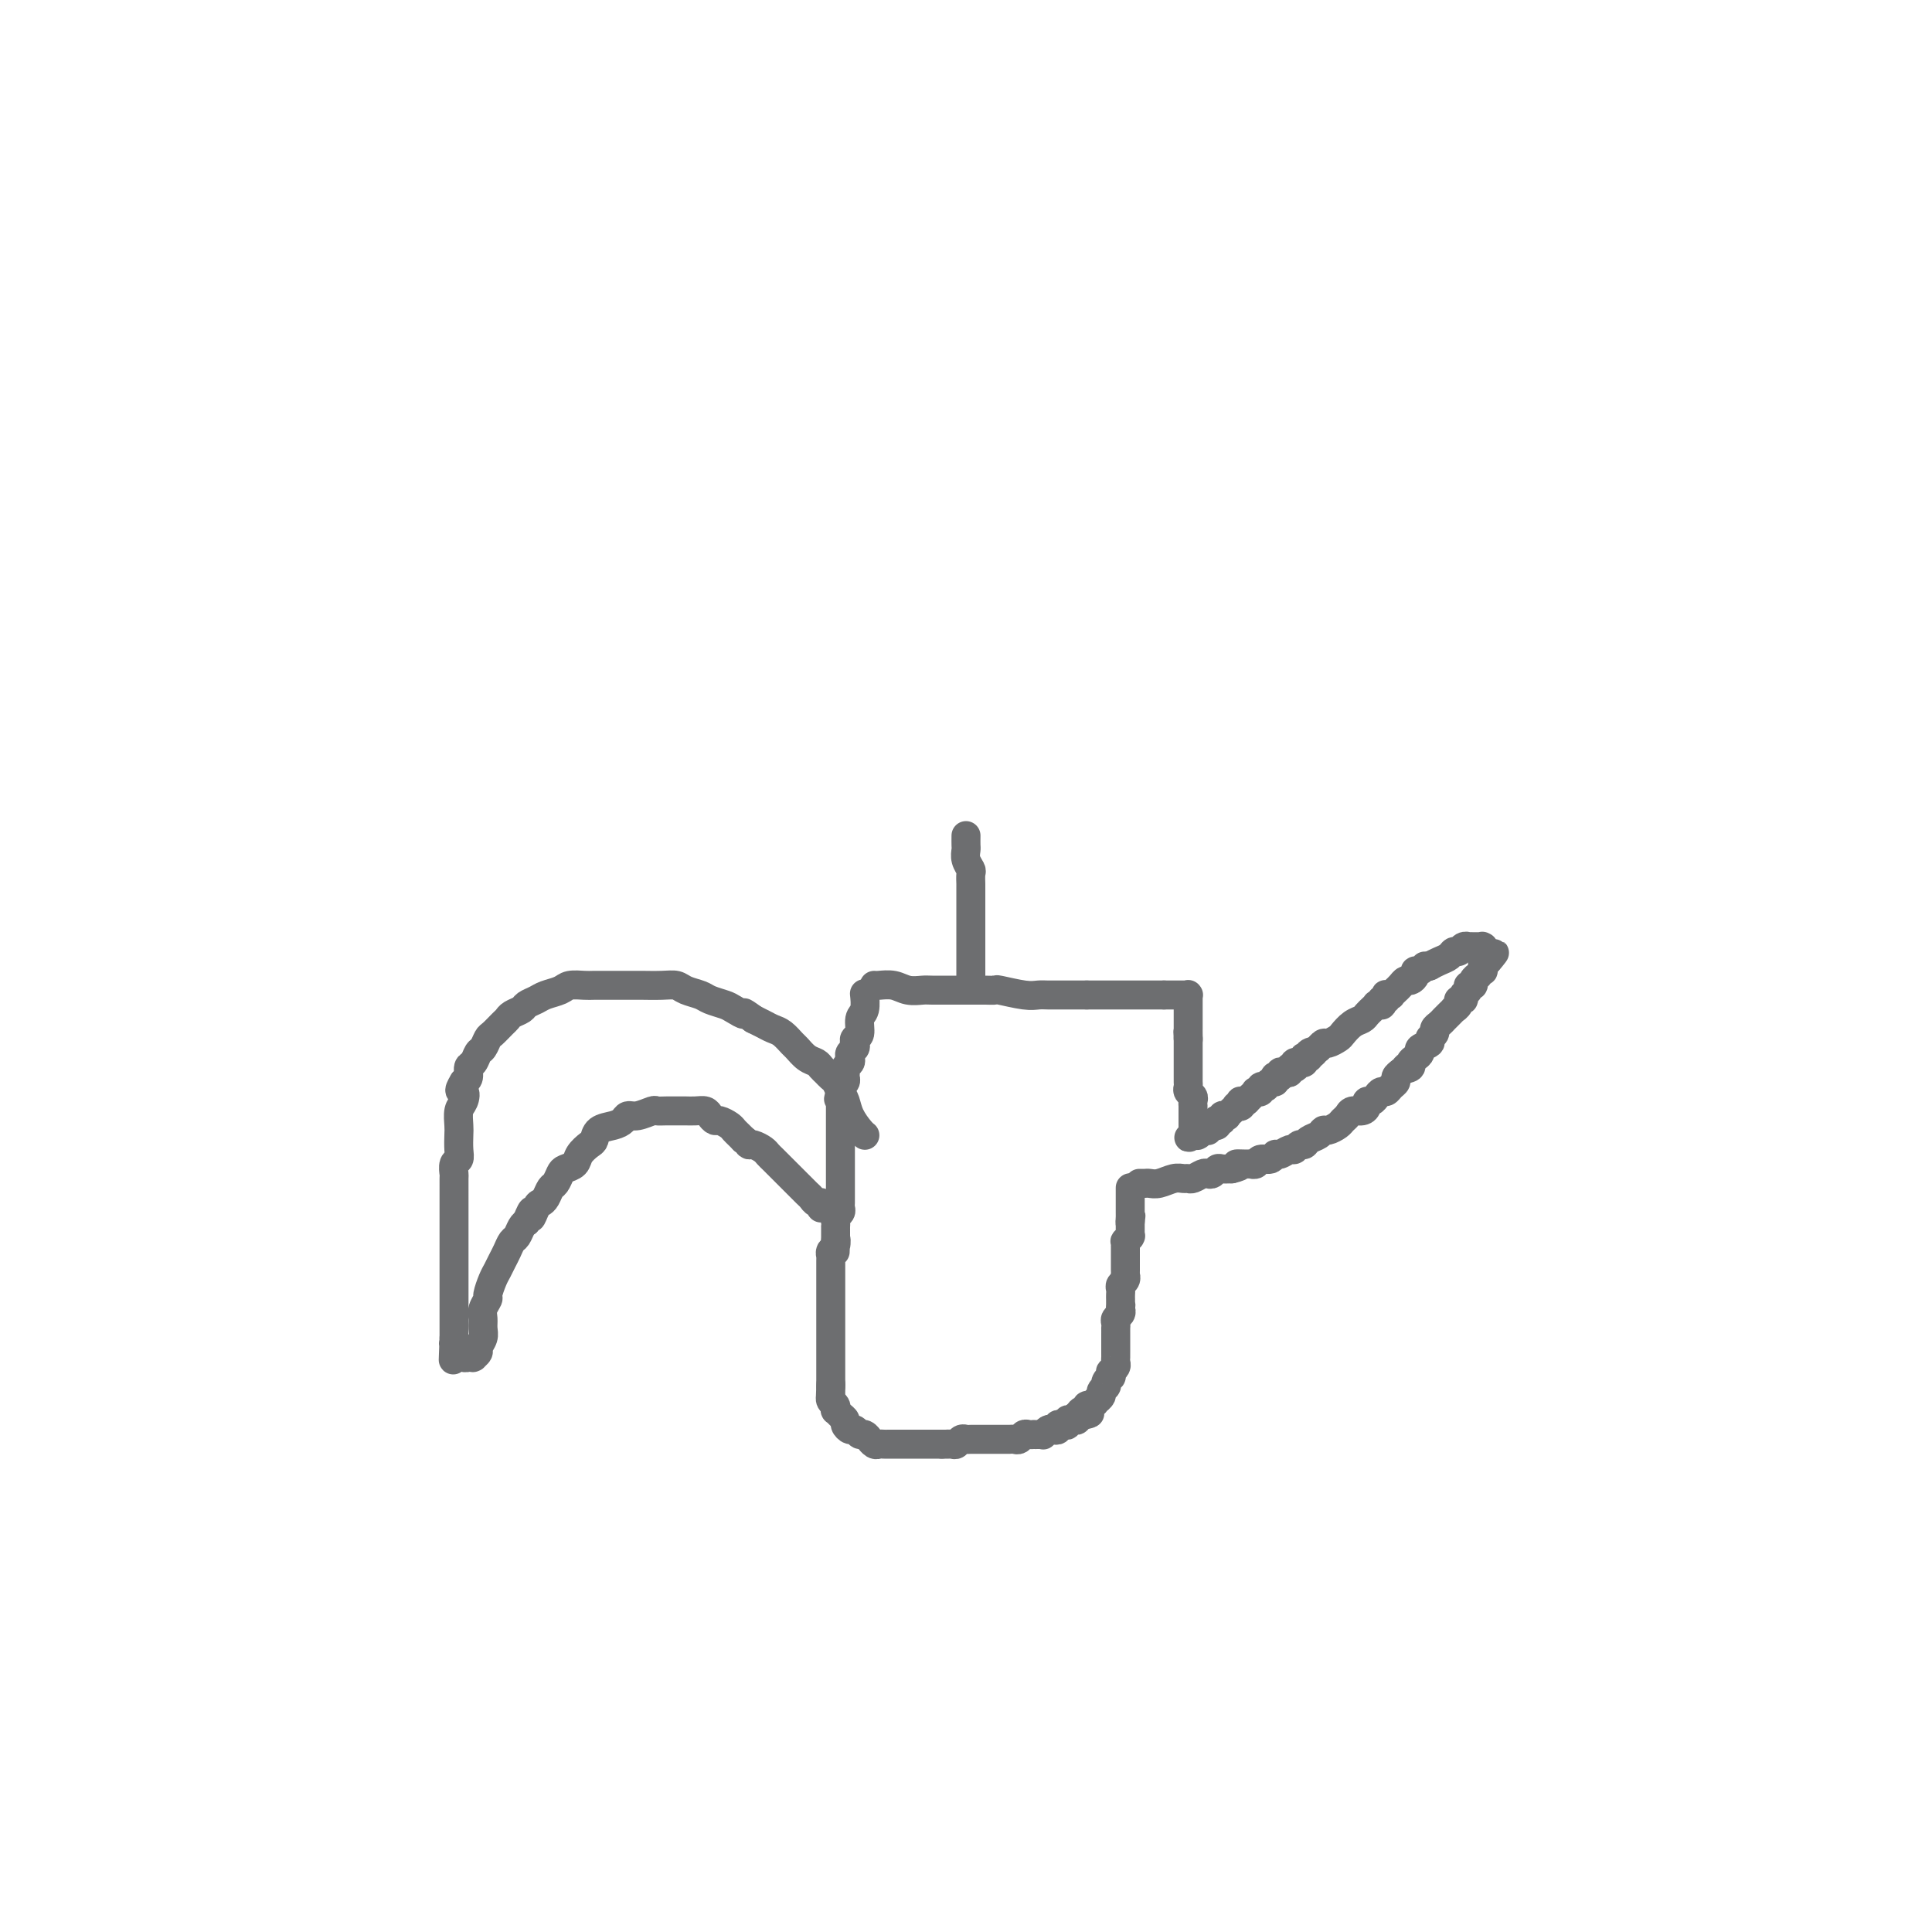 <svg viewBox='0 0 400 400' version='1.1' xmlns='http://www.w3.org/2000/svg' xmlns:xlink='http://www.w3.org/1999/xlink'><g fill='none' stroke='#6D6E70' stroke-width='6' stroke-linecap='round' stroke-linejoin='round'><path d='M179,206c0.009,0.081 0.017,0.162 0,0c-0.017,-0.162 -0.061,-0.566 0,0c0.061,0.566 0.226,2.102 0,3c-0.226,0.898 -0.844,1.158 -1,2c-0.156,0.842 0.151,2.267 0,3c-0.151,0.733 -0.759,0.774 -1,1c-0.241,0.226 -0.116,0.638 0,1c0.116,0.362 0.224,0.674 0,1c-0.224,0.326 -0.778,0.665 -1,1c-0.222,0.335 -0.112,0.667 0,1c0.112,0.333 0.227,0.667 0,1c-0.227,0.333 -0.797,0.667 -1,1c-0.203,0.333 -0.041,0.667 0,1c0.041,0.333 -0.041,0.667 0,1c0.041,0.333 0.203,0.667 0,1c-0.203,0.333 -0.772,0.667 -1,1c-0.228,0.333 -0.114,0.667 0,1'/><path d='M174,226c-0.774,3.062 -0.207,0.717 0,0c0.207,-0.717 0.056,0.193 0,1c-0.056,0.807 -0.015,1.512 0,2c0.015,0.488 0.004,0.761 0,1c-0.004,0.239 -0.001,0.445 0,1c0.001,0.555 0.000,1.458 0,2c-0.000,0.542 -0.000,0.722 0,1c0.000,0.278 0.000,0.652 0,1c-0.000,0.348 -0.000,0.670 0,1c0.000,0.330 0.000,0.670 0,1c-0.000,0.330 -0.000,0.652 0,1c0.000,0.348 -0.000,0.723 0,1c0.000,0.277 0.000,0.455 0,1c-0.000,0.545 -0.000,1.455 0,2c0.000,0.545 0.000,0.723 0,1c-0.000,0.277 -0.000,0.651 0,1c0.000,0.349 0.000,0.671 0,1c-0.000,0.329 -0.000,0.666 0,1c0.000,0.334 0.001,0.667 0,1c-0.001,0.333 -0.004,0.667 0,1c0.004,0.333 0.015,0.666 0,1c-0.015,0.334 -0.057,0.668 0,1c0.057,0.332 0.211,0.662 0,1c-0.211,0.338 -0.789,0.683 -1,1c-0.211,0.317 -0.057,0.606 0,1c0.057,0.394 0.015,0.893 0,1c-0.015,0.107 -0.004,-0.179 0,0c0.004,0.179 0.001,0.821 0,1c-0.001,0.179 -0.000,-0.106 0,0c0.000,0.106 0.000,0.602 0,1c-0.000,0.398 -0.000,0.699 0,1'/><path d='M173,257c-0.171,4.747 -0.098,1.113 0,0c0.098,-1.113 0.223,0.293 0,1c-0.223,0.707 -0.792,0.714 -1,1c-0.208,0.286 -0.056,0.850 0,1c0.056,0.150 0.015,-0.115 0,0c-0.015,0.115 -0.004,0.608 0,1c0.004,0.392 0.001,0.682 0,1c-0.001,0.318 -0.000,0.662 0,1c0.000,0.338 0.000,0.668 0,1c-0.000,0.332 -0.000,0.666 0,1c0.000,0.334 0.000,0.668 0,1c-0.000,0.332 -0.000,0.663 0,1c0.000,0.337 0.000,0.682 0,1c-0.000,0.318 -0.000,0.610 0,1c0.000,0.390 0.000,0.878 0,1c-0.000,0.122 -0.000,-0.123 0,0c0.000,0.123 0.000,0.614 0,1c-0.000,0.386 -0.000,0.667 0,1c0.000,0.333 0.000,0.719 0,1c-0.000,0.281 -0.000,0.456 0,1c0.000,0.544 0.000,1.455 0,2c-0.000,0.545 -0.000,0.722 0,1c0.000,0.278 0.000,0.656 0,1c-0.000,0.344 -0.000,0.656 0,1c0.000,0.344 0.000,0.722 0,1c-0.000,0.278 -0.000,0.456 0,1c0.000,0.544 0.000,1.455 0,2c0.000,0.545 -0.000,0.723 0,1c0.000,0.277 0.000,0.651 0,1c0.000,0.349 -0.000,0.671 0,1c0.000,0.329 0.000,0.664 0,1'/><path d='M172,287c-0.155,4.598 -0.043,1.091 0,0c0.043,-1.091 0.015,0.232 0,1c-0.015,0.768 -0.018,0.980 0,1c0.018,0.020 0.057,-0.153 0,0c-0.057,0.153 -0.209,0.632 0,1c0.209,0.368 0.778,0.623 1,1c0.222,0.377 0.097,0.874 0,1c-0.097,0.126 -0.167,-0.120 0,0c0.167,0.120 0.569,0.605 1,1c0.431,0.395 0.889,0.698 1,1c0.111,0.302 -0.125,0.602 0,1c0.125,0.398 0.612,0.895 1,1c0.388,0.105 0.678,-0.183 1,0c0.322,0.183 0.678,0.837 1,1c0.322,0.163 0.611,-0.167 1,0c0.389,0.167 0.878,0.829 1,1c0.122,0.171 -0.122,-0.150 0,0c0.122,0.150 0.610,0.772 1,1c0.390,0.228 0.682,0.061 1,0c0.318,-0.061 0.663,-0.016 1,0c0.337,0.016 0.668,0.004 1,0c0.332,-0.004 0.666,-0.001 1,0c0.334,0.001 0.667,0.000 1,0c0.333,-0.000 0.667,-0.000 1,0c0.333,0.000 0.667,0.000 1,0c0.333,-0.000 0.666,-0.000 1,0c0.334,0.000 0.670,0.000 1,0c0.330,-0.000 0.656,-0.000 1,0c0.344,0.000 0.708,0.000 1,0c0.292,-0.000 0.512,-0.000 1,0c0.488,0.000 1.244,0.000 2,0'/><path d='M195,299c2.345,0.004 1.206,0.015 1,0c-0.206,-0.015 0.521,-0.057 1,0c0.479,0.057 0.709,0.211 1,0c0.291,-0.211 0.641,-0.789 1,-1c0.359,-0.211 0.725,-0.057 1,0c0.275,0.057 0.459,0.015 1,0c0.541,-0.015 1.440,-0.004 2,0c0.560,0.004 0.780,0.001 1,0c0.220,-0.001 0.440,-0.001 1,0c0.560,0.001 1.459,0.001 2,0c0.541,-0.001 0.722,-0.004 1,0c0.278,0.004 0.651,0.015 1,0c0.349,-0.015 0.672,-0.057 1,0c0.328,0.057 0.662,0.211 1,0c0.338,-0.211 0.682,-0.789 1,-1c0.318,-0.211 0.611,-0.057 1,0c0.389,0.057 0.874,0.016 1,0c0.126,-0.016 -0.107,-0.008 0,0c0.107,0.008 0.553,0.016 1,0c0.447,-0.016 0.894,-0.056 1,0c0.106,0.056 -0.130,0.207 0,0c0.130,-0.207 0.626,-0.774 1,-1c0.374,-0.226 0.626,-0.112 1,0c0.374,0.112 0.870,0.222 1,0c0.130,-0.222 -0.106,-0.778 0,-1c0.106,-0.222 0.554,-0.111 1,0c0.446,0.111 0.890,0.223 1,0c0.110,-0.223 -0.115,-0.781 0,-1c0.115,-0.219 0.569,-0.097 1,0c0.431,0.097 0.837,0.171 1,0c0.163,-0.171 0.081,-0.585 0,-1'/><path d='M223,293c4.575,-0.863 2.013,-0.020 1,0c-1.013,0.020 -0.478,-0.783 0,-1c0.478,-0.217 0.897,0.153 1,0c0.103,-0.153 -0.112,-0.829 0,-1c0.112,-0.171 0.551,0.162 1,0c0.449,-0.162 0.909,-0.818 1,-1c0.091,-0.182 -0.186,0.109 0,0c0.186,-0.109 0.835,-0.617 1,-1c0.165,-0.383 -0.153,-0.641 0,-1c0.153,-0.359 0.777,-0.818 1,-1c0.223,-0.182 0.046,-0.086 0,0c-0.046,0.086 0.041,0.163 0,0c-0.041,-0.163 -0.208,-0.565 0,-1c0.208,-0.435 0.792,-0.904 1,-1c0.208,-0.096 0.042,0.182 0,0c-0.042,-0.182 0.041,-0.822 0,-1c-0.041,-0.178 -0.207,0.107 0,0c0.207,-0.107 0.788,-0.606 1,-1c0.212,-0.394 0.057,-0.683 0,-1c-0.057,-0.317 -0.015,-0.662 0,-1c0.015,-0.338 0.004,-0.668 0,-1c-0.004,-0.332 -0.001,-0.667 0,-1c0.001,-0.333 0.000,-0.663 0,-1c-0.000,-0.337 0.000,-0.682 0,-1c-0.000,-0.318 -0.001,-0.610 0,-1c0.001,-0.390 0.004,-0.878 0,-1c-0.004,-0.122 -0.015,0.122 0,0c0.015,-0.122 0.056,-0.610 0,-1c-0.056,-0.390 -0.207,-0.682 0,-1c0.207,-0.318 0.774,-0.662 1,-1c0.226,-0.338 0.113,-0.669 0,-1'/><path d='M232,271c0.155,-1.809 0.042,-0.330 0,0c-0.042,0.330 -0.012,-0.489 0,-1c0.012,-0.511 0.007,-0.714 0,-1c-0.007,-0.286 -0.016,-0.655 0,-1c0.016,-0.345 0.057,-0.666 0,-1c-0.057,-0.334 -0.211,-0.681 0,-1c0.211,-0.319 0.789,-0.610 1,-1c0.211,-0.390 0.057,-0.879 0,-1c-0.057,-0.121 -0.015,0.126 0,0c0.015,-0.126 0.004,-0.626 0,-1c-0.004,-0.374 -0.001,-0.621 0,-1c0.001,-0.379 0.000,-0.890 0,-1c-0.000,-0.110 -0.000,0.182 0,0c0.000,-0.182 0.000,-0.837 0,-1c-0.000,-0.163 -0.000,0.168 0,0c0.000,-0.168 0.000,-0.834 0,-1c-0.000,-0.166 -0.001,0.167 0,0c0.001,-0.167 0.004,-0.833 0,-1c-0.004,-0.167 -0.015,0.165 0,0c0.015,-0.165 0.057,-0.828 0,-1c-0.057,-0.172 -0.211,0.146 0,0c0.211,-0.146 0.789,-0.757 1,-1c0.211,-0.243 0.057,-0.116 0,0c-0.057,0.116 -0.015,0.223 0,0c0.015,-0.223 0.004,-0.777 0,-1c-0.004,-0.223 -0.001,-0.116 0,0c0.001,0.116 0.000,0.241 0,0c-0.000,-0.241 -0.000,-0.848 0,-1c0.000,-0.152 0.000,0.151 0,0c-0.000,-0.151 -0.000,-0.758 0,-1c0.000,-0.242 0.000,-0.121 0,0'/><path d='M234,253c0.309,-2.720 0.083,-0.519 0,0c-0.083,0.519 -0.022,-0.645 0,-1c0.022,-0.355 0.006,0.097 0,0c-0.006,-0.097 -0.002,-0.744 0,-1c0.002,-0.256 0.000,-0.121 0,0c-0.000,0.121 -0.000,0.230 0,0c0.000,-0.230 0.000,-0.797 0,-1c-0.000,-0.203 -0.000,-0.040 0,0c0.000,0.040 0.000,-0.041 0,0c-0.000,0.041 -0.000,0.203 0,0c0.000,-0.203 0.000,-0.773 0,-1c-0.000,-0.227 -0.000,-0.112 0,0c0.000,0.112 0.000,0.223 0,0c-0.000,-0.223 -0.000,-0.778 0,-1c0.000,-0.222 0.000,-0.111 0,0c-0.000,0.111 -0.000,0.222 0,0c0.000,-0.222 0.000,-0.777 0,-1c-0.000,-0.223 -0.000,-0.112 0,0c0.000,0.112 0.000,0.226 0,0c-0.000,-0.226 -0.000,-0.793 0,-1c0.000,-0.207 0.000,-0.056 0,0c-0.000,0.056 -0.000,0.015 0,0c0.000,-0.015 0.000,-0.004 0,0c0.000,0.004 0.000,0.001 0,0c0.000,-0.001 0.000,-0.001 0,0'/><path d='M236,245c-0.094,-0.002 -0.187,-0.004 0,0c0.187,0.004 0.656,0.015 1,0c0.344,-0.015 0.565,-0.057 1,0c0.435,0.057 1.085,0.212 2,0c0.915,-0.212 2.094,-0.793 3,-1c0.906,-0.207 1.538,-0.042 2,0c0.462,0.042 0.754,-0.040 1,0c0.246,0.040 0.447,0.203 1,0c0.553,-0.203 1.457,-0.772 2,-1c0.543,-0.228 0.726,-0.113 1,0c0.274,0.113 0.641,0.226 1,0c0.359,-0.226 0.712,-0.792 1,-1c0.288,-0.208 0.511,-0.060 1,0c0.489,0.060 1.245,0.030 2,0'/><path d='M255,242c3.057,-0.692 1.199,-0.921 1,-1c-0.199,-0.079 1.260,-0.006 2,0c0.740,0.006 0.762,-0.055 1,0c0.238,0.055 0.693,0.226 1,0c0.307,-0.226 0.467,-0.849 1,-1c0.533,-0.151 1.438,0.171 2,0c0.562,-0.171 0.780,-0.834 1,-1c0.220,-0.166 0.440,0.167 1,0c0.560,-0.167 1.458,-0.832 2,-1c0.542,-0.168 0.726,0.163 1,0c0.274,-0.163 0.637,-0.818 1,-1c0.363,-0.182 0.726,0.110 1,0c0.274,-0.110 0.458,-0.621 1,-1c0.542,-0.379 1.440,-0.626 2,-1c0.560,-0.374 0.780,-0.873 1,-1c0.220,-0.127 0.439,0.120 1,0c0.561,-0.120 1.463,-0.606 2,-1c0.537,-0.394 0.708,-0.697 1,-1c0.292,-0.303 0.704,-0.607 1,-1c0.296,-0.393 0.475,-0.875 1,-1c0.525,-0.125 1.398,0.107 2,0c0.602,-0.107 0.935,-0.555 1,-1c0.065,-0.445 -0.137,-0.889 0,-1c0.137,-0.111 0.614,0.111 1,0c0.386,-0.111 0.682,-0.555 1,-1c0.318,-0.445 0.659,-0.893 1,-1c0.341,-0.107 0.683,0.126 1,0c0.317,-0.126 0.611,-0.611 1,-1c0.389,-0.389 0.874,-0.682 1,-1c0.126,-0.318 -0.107,-0.662 0,-1c0.107,-0.338 0.553,-0.669 1,-1'/><path d='M290,222c3.257,-2.560 1.399,-1.459 1,-1c-0.399,0.459 0.662,0.278 1,0c0.338,-0.278 -0.045,-0.652 0,-1c0.045,-0.348 0.519,-0.671 1,-1c0.481,-0.329 0.970,-0.666 1,-1c0.030,-0.334 -0.399,-0.667 0,-1c0.399,-0.333 1.627,-0.667 2,-1c0.373,-0.333 -0.107,-0.667 0,-1c0.107,-0.333 0.802,-0.666 1,-1c0.198,-0.334 -0.101,-0.668 0,-1c0.101,-0.332 0.600,-0.663 1,-1c0.400,-0.337 0.700,-0.682 1,-1c0.300,-0.318 0.601,-0.611 1,-1c0.399,-0.389 0.896,-0.874 1,-1c0.104,-0.126 -0.183,0.107 0,0c0.183,-0.107 0.838,-0.553 1,-1c0.162,-0.447 -0.168,-0.894 0,-1c0.168,-0.106 0.834,0.130 1,0c0.166,-0.130 -0.167,-0.626 0,-1c0.167,-0.374 0.833,-0.626 1,-1c0.167,-0.374 -0.167,-0.870 0,-1c0.167,-0.130 0.833,0.105 1,0c0.167,-0.105 -0.165,-0.549 0,-1c0.165,-0.451 0.829,-0.910 1,-1c0.171,-0.090 -0.150,0.187 0,0c0.150,-0.187 0.772,-0.838 1,-1c0.228,-0.162 0.064,0.167 0,0c-0.064,-0.167 -0.027,-0.828 0,-1c0.027,-0.172 0.046,0.146 0,0c-0.046,-0.146 -0.156,-0.756 0,-1c0.156,-0.244 0.578,-0.122 1,0'/><path d='M308,199c2.785,-3.499 0.746,-0.745 0,0c-0.746,0.745 -0.200,-0.518 0,-1c0.200,-0.482 0.054,-0.182 0,0c-0.054,0.182 -0.014,0.245 0,0c0.014,-0.245 0.004,-0.798 0,-1c-0.004,-0.202 -0.001,-0.054 0,0c0.001,0.054 0.000,0.015 0,0c-0.000,-0.015 -0.000,-0.004 0,0c0.000,0.004 0.001,0.002 0,0c-0.001,-0.002 -0.004,-0.004 0,0c0.004,0.004 0.015,0.015 0,0c-0.015,-0.015 -0.055,-0.057 0,0c0.055,0.057 0.207,0.211 0,0c-0.207,-0.211 -0.772,-0.789 -1,-1c-0.228,-0.211 -0.118,-0.057 0,0c0.118,0.057 0.243,0.015 0,0c-0.243,-0.015 -0.854,-0.004 -1,0c-0.146,0.004 0.172,0.001 0,0c-0.172,-0.001 -0.834,-0.001 -1,0c-0.166,0.001 0.163,0.004 0,0c-0.163,-0.004 -0.817,-0.016 -1,0c-0.183,0.016 0.107,0.060 0,0c-0.107,-0.060 -0.609,-0.223 -1,0c-0.391,0.223 -0.671,0.833 -1,1c-0.329,0.167 -0.707,-0.110 -1,0c-0.293,0.110 -0.502,0.607 -1,1c-0.498,0.393 -1.285,0.684 -2,1c-0.715,0.316 -1.357,0.658 -2,1'/><path d='M296,200c-1.421,0.555 -0.972,-0.058 -1,0c-0.028,0.058 -0.532,0.785 -1,1c-0.468,0.215 -0.899,-0.083 -1,0c-0.101,0.083 0.127,0.548 0,1c-0.127,0.452 -0.609,0.892 -1,1c-0.391,0.108 -0.692,-0.116 -1,0c-0.308,0.116 -0.622,0.571 -1,1c-0.378,0.429 -0.818,0.833 -1,1c-0.182,0.167 -0.105,0.098 0,0c0.105,-0.098 0.238,-0.223 0,0c-0.238,0.223 -0.847,0.796 -1,1c-0.153,0.204 0.152,0.040 0,0c-0.152,-0.040 -0.759,0.046 -1,0c-0.241,-0.046 -0.116,-0.223 0,0c0.116,0.223 0.223,0.845 0,1c-0.223,0.155 -0.777,-0.156 -1,0c-0.223,0.156 -0.116,0.778 0,1c0.116,0.222 0.242,0.045 0,0c-0.242,-0.045 -0.853,0.043 -1,0c-0.147,-0.043 0.169,-0.219 0,0c-0.169,0.219 -0.821,0.831 -1,1c-0.179,0.169 0.117,-0.106 0,0c-0.117,0.106 -0.646,0.591 -1,1c-0.354,0.409 -0.532,0.740 -1,1c-0.468,0.260 -1.224,0.447 -2,1c-0.776,0.553 -1.571,1.472 -2,2c-0.429,0.528 -0.494,0.663 -1,1c-0.506,0.337 -1.455,0.874 -2,1c-0.545,0.126 -0.685,-0.158 -1,0c-0.315,0.158 -0.804,0.760 -1,1c-0.196,0.240 -0.098,0.120 0,0'/><path d='M273,217c-3.720,2.872 -1.519,1.553 -1,1c0.519,-0.553 -0.645,-0.341 -1,0c-0.355,0.341 0.097,0.809 0,1c-0.097,0.191 -0.744,0.104 -1,0c-0.256,-0.104 -0.121,-0.224 0,0c0.121,0.224 0.230,0.792 0,1c-0.230,0.208 -0.797,0.055 -1,0c-0.203,-0.055 -0.041,-0.011 0,0c0.041,0.011 -0.041,-0.011 0,0c0.041,0.011 0.203,0.054 0,0c-0.203,-0.054 -0.772,-0.207 -1,0c-0.228,0.207 -0.116,0.774 0,1c0.116,0.226 0.237,0.112 0,0c-0.237,-0.112 -0.833,-0.223 -1,0c-0.167,0.223 0.095,0.778 0,1c-0.095,0.222 -0.548,0.111 -1,0c-0.452,-0.111 -0.905,-0.222 -1,0c-0.095,0.222 0.168,0.776 0,1c-0.168,0.224 -0.767,0.116 -1,0c-0.233,-0.116 -0.100,-0.241 0,0c0.100,0.241 0.166,0.848 0,1c-0.166,0.152 -0.565,-0.152 -1,0c-0.435,0.152 -0.905,0.759 -1,1c-0.095,0.241 0.186,0.116 0,0c-0.186,-0.116 -0.838,-0.223 -1,0c-0.162,0.223 0.168,0.777 0,1c-0.168,0.223 -0.832,0.115 -1,0c-0.168,-0.115 0.161,-0.237 0,0c-0.161,0.237 -0.813,0.833 -1,1c-0.187,0.167 0.089,-0.095 0,0c-0.089,0.095 -0.545,0.548 -1,1'/><path d='M258,228c-2.261,1.697 -0.414,0.441 0,0c0.414,-0.441 -0.606,-0.067 -1,0c-0.394,0.067 -0.162,-0.175 0,0c0.162,0.175 0.253,0.765 0,1c-0.253,0.235 -0.851,0.115 -1,0c-0.149,-0.115 0.152,-0.223 0,0c-0.152,0.223 -0.758,0.778 -1,1c-0.242,0.222 -0.122,0.111 0,0c0.122,-0.111 0.244,-0.222 0,0c-0.244,0.222 -0.854,0.778 -1,1c-0.146,0.222 0.171,0.111 0,0c-0.171,-0.111 -0.829,-0.222 -1,0c-0.171,0.222 0.147,0.778 0,1c-0.147,0.222 -0.758,0.112 -1,0c-0.242,-0.112 -0.117,-0.226 0,0c0.117,0.226 0.224,0.792 0,1c-0.224,0.208 -0.778,0.060 -1,0c-0.222,-0.060 -0.111,-0.030 0,0c0.111,0.030 0.222,0.061 0,0c-0.222,-0.061 -0.778,-0.212 -1,0c-0.222,0.212 -0.111,0.788 0,1c0.111,0.212 0.222,0.061 0,0c-0.222,-0.061 -0.778,-0.030 -1,0c-0.222,0.030 -0.111,0.061 0,0c0.111,-0.061 0.222,-0.212 0,0c-0.222,0.212 -0.778,0.789 -1,1c-0.222,0.211 -0.112,0.057 0,0c0.112,-0.057 0.226,-0.015 0,0c-0.226,0.015 -0.792,0.004 -1,0c-0.208,-0.004 -0.060,-0.001 0,0c0.060,0.001 0.030,0.001 0,0'/><path d='M247,235c-1.702,1.066 -0.456,0.230 0,0c0.456,-0.230 0.122,0.145 0,0c-0.122,-0.145 -0.033,-0.808 0,-1c0.033,-0.192 0.009,0.089 0,0c-0.009,-0.089 -0.002,-0.548 0,-1c0.002,-0.452 0.001,-0.896 0,-1c-0.001,-0.104 -0.000,0.130 0,0c0.000,-0.130 -0.000,-0.626 0,-1c0.000,-0.374 0.001,-0.625 0,-1c-0.001,-0.375 -0.004,-0.874 0,-1c0.004,-0.126 0.015,0.121 0,0c-0.015,-0.121 -0.057,-0.610 0,-1c0.057,-0.390 0.211,-0.682 0,-1c-0.211,-0.318 -0.789,-0.662 -1,-1c-0.211,-0.338 -0.057,-0.669 0,-1c0.057,-0.331 0.015,-0.662 0,-1c-0.015,-0.338 -0.004,-0.682 0,-1c0.004,-0.318 0.001,-0.610 0,-1c-0.001,-0.390 -0.000,-0.878 0,-1c0.000,-0.122 0.000,0.122 0,0c-0.000,-0.122 -0.000,-0.610 0,-1c0.000,-0.390 0.000,-0.682 0,-1c-0.000,-0.318 -0.000,-0.663 0,-1c0.000,-0.337 0.000,-0.668 0,-1c-0.000,-0.332 -0.000,-0.666 0,-1c0.000,-0.334 0.000,-0.667 0,-1'/><path d='M246,215c-0.155,-3.050 -0.041,-0.676 0,0c0.041,0.676 0.011,-0.345 0,-1c-0.011,-0.655 -0.003,-0.945 0,-1c0.003,-0.055 0.001,0.125 0,0c-0.001,-0.125 -0.000,-0.556 0,-1c0.000,-0.444 0.000,-0.903 0,-1c-0.000,-0.097 -0.000,0.166 0,0c0.000,-0.166 0.000,-0.762 0,-1c-0.000,-0.238 -0.000,-0.117 0,0c0.000,0.117 0.000,0.228 0,0c-0.000,-0.228 -0.000,-0.797 0,-1c0.000,-0.203 -0.000,-0.039 0,0c0.000,0.039 0.000,-0.046 0,0c-0.000,0.046 -0.000,0.224 0,0c0.000,-0.224 0.000,-0.848 0,-1c-0.000,-0.152 -0.000,0.170 0,0c0.000,-0.170 0.000,-0.830 0,-1c-0.000,-0.170 -0.000,0.151 0,0c0.000,-0.151 0.001,-0.772 0,-1c-0.001,-0.228 -0.003,-0.061 0,0c0.003,0.061 0.012,0.016 0,0c-0.012,-0.016 -0.044,-0.004 0,0c0.044,0.004 0.166,0.001 0,0c-0.166,-0.001 -0.618,-0.000 -1,0c-0.382,0.000 -0.694,0.000 -1,0c-0.306,-0.000 -0.608,-0.000 -1,0c-0.392,0.000 -0.875,0.000 -1,0c-0.125,-0.000 0.107,-0.000 0,0c-0.107,0.000 -0.554,0.000 -1,0'/><path d='M241,206c-0.714,0.000 0.001,0.000 0,0c-0.001,-0.000 -0.719,0.000 -1,0c-0.281,0.000 -0.127,0.000 0,0c0.127,0.000 0.226,0.000 0,0c-0.226,0.000 -0.779,0.000 -1,0c-0.221,0.000 -0.112,0.000 0,0c0.112,0.000 0.226,0.000 0,0c-0.226,0.000 -0.792,0.000 -1,0c-0.208,0.000 -0.060,-0.000 0,0c0.060,0.000 0.030,0.000 0,0c-0.030,0.000 -0.061,0.000 0,0c0.061,0.000 0.212,0.000 0,0c-0.212,0.000 -0.789,0.000 -1,0c-0.211,0.000 -0.055,0.000 0,0c0.055,0.000 0.011,-0.000 0,0c-0.011,0.000 0.011,0.000 0,0c-0.011,0.000 -0.054,-0.000 0,0c0.054,0.000 0.207,0.000 0,0c-0.207,0.000 -0.773,-0.000 -1,0c-0.227,0.000 -0.116,0.000 0,0c0.116,0.000 0.238,-0.000 0,0c-0.238,0.000 -0.837,0.000 -1,0c-0.163,0.000 0.111,-0.000 0,0c-0.111,0.000 -0.606,0.000 -1,0c-0.394,0.000 -0.686,-0.000 -1,0c-0.314,0.000 -0.651,0.000 -1,0c-0.349,0.000 -0.709,-0.000 -1,0c-0.291,0.000 -0.511,0.000 -1,0c-0.489,0.000 -1.247,-0.000 -2,0c-0.753,0.000 -1.501,0.000 -2,0c-0.499,0.000 -0.750,0.000 -1,0'/><path d='M225,206c-2.788,0.000 -1.759,0.001 -2,0c-0.241,-0.001 -1.753,-0.004 -3,0c-1.247,0.004 -2.228,0.015 -3,0c-0.772,-0.015 -1.336,-0.057 -2,0c-0.664,0.057 -1.427,0.211 -3,0c-1.573,-0.211 -3.955,-0.789 -5,-1c-1.045,-0.211 -0.753,-0.057 -1,0c-0.247,0.057 -1.032,0.015 -2,0c-0.968,-0.015 -2.117,-0.004 -3,0c-0.883,0.004 -1.499,0.002 -2,0c-0.501,-0.002 -0.885,-0.004 -2,0c-1.115,0.004 -2.960,0.015 -4,0c-1.040,-0.015 -1.273,-0.057 -2,0c-0.727,0.057 -1.946,0.211 -3,0c-1.054,-0.211 -1.942,-0.789 -3,-1c-1.058,-0.211 -2.285,-0.057 -3,0c-0.715,0.057 -0.919,0.016 -1,0c-0.081,-0.016 -0.041,-0.008 0,0'/><path d='M179,235c0.059,0.043 0.118,0.087 0,0c-0.118,-0.087 -0.413,-0.303 -1,-1c-0.587,-0.697 -1.467,-1.874 -2,-3c-0.533,-1.126 -0.720,-2.199 -1,-3c-0.280,-0.801 -0.653,-1.328 -1,-2c-0.347,-0.672 -0.670,-1.490 -1,-2c-0.330,-0.510 -0.669,-0.713 -1,-1c-0.331,-0.287 -0.656,-0.658 -1,-1c-0.344,-0.342 -0.707,-0.654 -1,-1c-0.293,-0.346 -0.515,-0.726 -1,-1c-0.485,-0.274 -1.232,-0.440 -2,-1c-0.768,-0.560 -1.557,-1.512 -2,-2c-0.443,-0.488 -0.541,-0.512 -1,-1c-0.459,-0.488 -1.278,-1.440 -2,-2c-0.722,-0.560 -1.348,-0.728 -2,-1c-0.652,-0.272 -1.329,-0.649 -2,-1c-0.671,-0.351 -1.335,-0.675 -2,-1'/><path d='M156,211c-2.982,-2.190 -1.939,-1.164 -2,-1c-0.061,0.164 -1.228,-0.533 -2,-1c-0.772,-0.467 -1.151,-0.703 -2,-1c-0.849,-0.297 -2.168,-0.654 -3,-1c-0.832,-0.346 -1.176,-0.681 -2,-1c-0.824,-0.319 -2.127,-0.621 -3,-1c-0.873,-0.379 -1.315,-0.834 -2,-1c-0.685,-0.166 -1.614,-0.045 -3,0c-1.386,0.045 -3.229,0.012 -4,0c-0.771,-0.012 -0.471,-0.003 -1,0c-0.529,0.003 -1.889,-0.000 -3,0c-1.111,0.000 -1.973,0.003 -3,0c-1.027,-0.003 -2.218,-0.012 -3,0c-0.782,0.012 -1.154,0.045 -2,0c-0.846,-0.045 -2.167,-0.167 -3,0c-0.833,0.167 -1.178,0.622 -2,1c-0.822,0.378 -2.122,0.679 -3,1c-0.878,0.321 -1.335,0.664 -2,1c-0.665,0.336 -1.539,0.666 -2,1c-0.461,0.334 -0.508,0.671 -1,1c-0.492,0.329 -1.427,0.650 -2,1c-0.573,0.350 -0.783,0.728 -1,1c-0.217,0.272 -0.439,0.439 -1,1c-0.561,0.561 -1.459,1.516 -2,2c-0.541,0.484 -0.723,0.496 -1,1c-0.277,0.504 -0.648,1.501 -1,2c-0.352,0.499 -0.686,0.501 -1,1c-0.314,0.499 -0.610,1.495 -1,2c-0.390,0.505 -0.874,0.521 -1,1c-0.126,0.479 0.107,1.423 0,2c-0.107,0.577 -0.553,0.789 -1,1'/><path d='M96,224c-1.563,2.518 -0.471,1.814 0,2c0.471,0.186 0.322,1.260 0,2c-0.322,0.740 -0.817,1.144 -1,2c-0.183,0.856 -0.053,2.165 0,3c0.053,0.835 0.028,1.198 0,2c-0.028,0.802 -0.060,2.043 0,3c0.060,0.957 0.212,1.631 0,2c-0.212,0.369 -0.789,0.433 -1,1c-0.211,0.567 -0.057,1.637 0,2c0.057,0.363 0.015,0.018 0,1c-0.015,0.982 -0.004,3.289 0,4c0.004,0.711 0.001,-0.175 0,0c-0.001,0.175 -0.000,1.412 0,2c0.000,0.588 0.000,0.527 0,1c-0.000,0.473 -0.000,1.478 0,2c0.000,0.522 0.000,0.560 0,1c-0.000,0.440 -0.000,1.283 0,2c0.000,0.717 0.000,1.308 0,2c-0.000,0.692 -0.000,1.483 0,2c0.000,0.517 0.000,0.758 0,1c-0.000,0.242 -0.000,0.483 0,1c0.000,0.517 0.000,1.308 0,2c-0.000,0.692 -0.000,1.285 0,2c0.000,0.715 0.000,1.553 0,2c-0.000,0.447 -0.000,0.505 0,1c0.000,0.495 0.000,1.428 0,2c-0.000,0.572 -0.000,0.783 0,1c0.000,0.217 0.000,0.440 0,1c-0.000,0.560 -0.000,1.459 0,2c0.000,0.541 0.000,0.726 0,1c-0.000,0.274 -0.000,0.637 0,1'/><path d='M94,277c-0.314,8.421 -0.099,2.973 0,1c0.099,-1.973 0.083,-0.472 0,0c-0.083,0.472 -0.232,-0.085 0,0c0.232,0.085 0.846,0.811 1,1c0.154,0.189 -0.151,-0.160 0,0c0.151,0.160 0.759,0.827 1,1c0.241,0.173 0.116,-0.150 0,0c-0.116,0.150 -0.223,0.772 0,1c0.223,0.228 0.778,0.061 1,0c0.222,-0.061 0.112,-0.017 0,0c-0.112,0.017 -0.227,0.005 0,0c0.227,-0.005 0.797,-0.005 1,0c0.203,0.005 0.039,0.013 0,0c-0.039,-0.013 0.046,-0.048 0,0c-0.046,0.048 -0.223,0.179 0,0c0.223,-0.179 0.845,-0.667 1,-1c0.155,-0.333 -0.156,-0.512 0,-1c0.156,-0.488 0.778,-1.287 1,-2c0.222,-0.713 0.045,-1.341 0,-2c-0.045,-0.659 0.044,-1.349 0,-2c-0.044,-0.651 -0.219,-1.262 0,-2c0.219,-0.738 0.832,-1.601 1,-2c0.168,-0.399 -0.110,-0.333 0,-1c0.110,-0.667 0.607,-2.067 1,-3c0.393,-0.933 0.683,-1.401 1,-2c0.317,-0.599 0.662,-1.330 1,-2c0.338,-0.670 0.668,-1.279 1,-2c0.332,-0.721 0.666,-1.554 1,-2c0.334,-0.446 0.667,-0.505 1,-1c0.333,-0.495 0.667,-1.427 1,-2c0.333,-0.573 0.667,-0.786 1,-1'/><path d='M109,253c1.726,-4.296 1.040,-1.536 1,-1c-0.040,0.536 0.567,-1.151 1,-2c0.433,-0.849 0.694,-0.861 1,-1c0.306,-0.139 0.658,-0.404 1,-1c0.342,-0.596 0.673,-1.521 1,-2c0.327,-0.479 0.650,-0.512 1,-1c0.350,-0.488 0.727,-1.430 1,-2c0.273,-0.570 0.441,-0.768 1,-1c0.559,-0.232 1.510,-0.500 2,-1c0.490,-0.500 0.519,-1.233 1,-2c0.481,-0.767 1.414,-1.567 2,-2c0.586,-0.433 0.825,-0.498 1,-1c0.175,-0.502 0.286,-1.440 1,-2c0.714,-0.560 2.030,-0.742 3,-1c0.970,-0.258 1.593,-0.591 2,-1c0.407,-0.409 0.597,-0.894 1,-1c0.403,-0.106 1.019,0.168 2,0c0.981,-0.168 2.328,-0.777 3,-1c0.672,-0.223 0.669,-0.060 1,0c0.331,0.060 0.995,0.015 2,0c1.005,-0.015 2.349,-0.001 3,0c0.651,0.001 0.608,-0.010 1,0c0.392,0.010 1.217,0.040 2,0c0.783,-0.040 1.523,-0.151 2,0c0.477,0.151 0.691,0.565 1,1c0.309,0.435 0.713,0.890 1,1c0.287,0.110 0.458,-0.125 1,0c0.542,0.125 1.455,0.611 2,1c0.545,0.389 0.724,0.682 1,1c0.276,0.318 0.650,0.662 1,1c0.350,0.338 0.675,0.669 1,1'/><path d='M154,236c1.742,1.168 1.097,1.087 1,1c-0.097,-0.087 0.354,-0.179 1,0c0.646,0.179 1.486,0.629 2,1c0.514,0.371 0.701,0.663 1,1c0.299,0.337 0.709,0.719 1,1c0.291,0.281 0.463,0.460 1,1c0.537,0.540 1.439,1.440 2,2c0.561,0.560 0.780,0.781 1,1c0.220,0.219 0.441,0.436 1,1c0.559,0.564 1.456,1.475 2,2c0.544,0.525 0.734,0.662 1,1c0.266,0.338 0.607,0.875 1,1c0.393,0.125 0.836,-0.163 1,0c0.164,0.163 0.048,0.776 0,1c-0.048,0.224 -0.027,0.060 0,0c0.027,-0.060 0.060,-0.016 0,0c-0.060,0.016 -0.212,0.004 0,0c0.212,-0.004 0.788,-0.001 1,0c0.212,0.001 0.061,0.000 0,0c-0.061,-0.000 -0.030,-0.000 0,0'/><path d='M201,203c-0.000,-0.267 -0.000,-0.534 0,-1c0.000,-0.466 0.000,-1.131 0,-2c-0.000,-0.869 -0.000,-1.941 0,-3c0.000,-1.059 0.000,-2.103 0,-3c-0.000,-0.897 -0.000,-1.645 0,-2c0.000,-0.355 0.000,-0.318 0,-1c-0.000,-0.682 -0.000,-2.085 0,-3c0.000,-0.915 0.001,-1.344 0,-2c-0.001,-0.656 -0.004,-1.541 0,-2c0.004,-0.459 0.015,-0.494 0,-1c-0.015,-0.506 -0.057,-1.483 0,-2c0.057,-0.517 0.211,-0.575 0,-1c-0.211,-0.425 -0.789,-1.217 -1,-2c-0.211,-0.783 -0.057,-1.557 0,-2c0.057,-0.443 0.016,-0.555 0,-1c-0.016,-0.445 -0.008,-1.222 0,-2'/></g>
</svg>